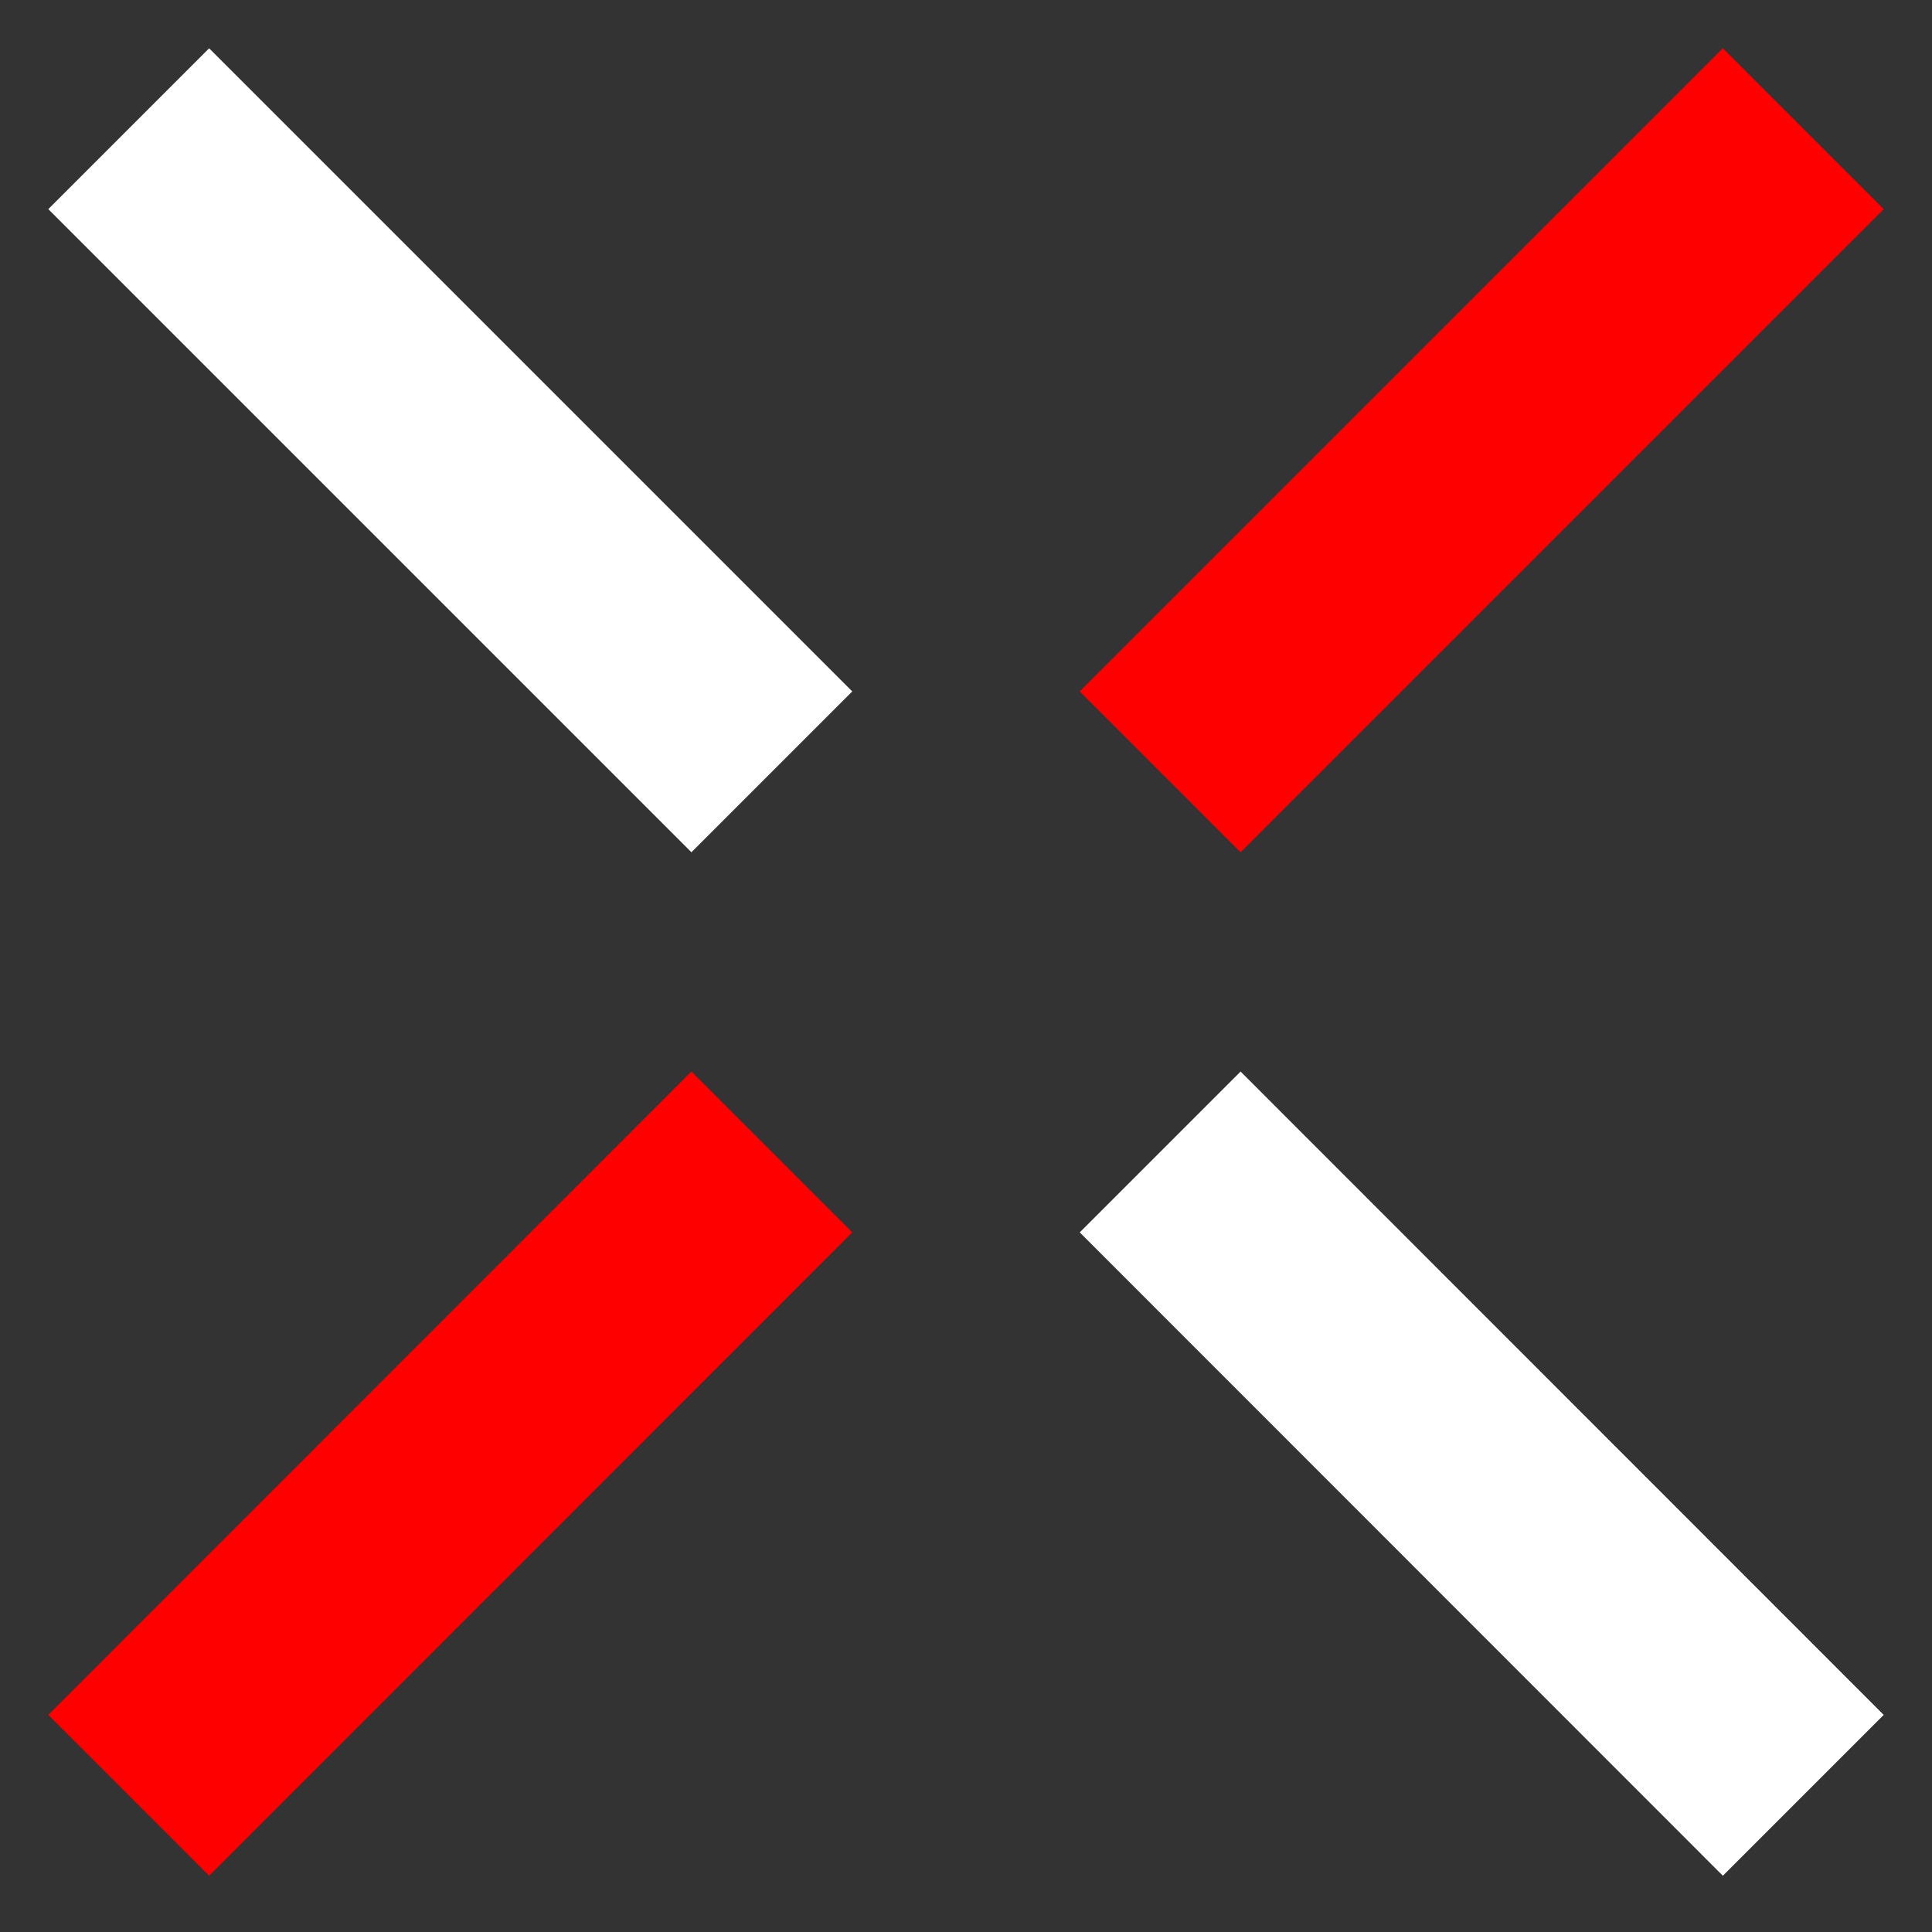 <?xml version="1.0" encoding="UTF-8"?>
<svg xmlns="http://www.w3.org/2000/svg" version="1.2" viewBox="0 0 80 80" width="80" height="80">
  <rect x="0" y="0" width="80" height="80" fill="#333333" stroke="none"/>
  <title>i5</title>
  <style>
		.s0 { fill: #ffffff } 
		.s1 { fill: #ff0000 } 
	</style>
  <path fill-rule="evenodd" class="s0" d="m2 8.66l6.66-6.66 26.63 26.63-6.66 6.66z"></path>
  <path fill-rule="evenodd" class="s1" d="m2 71.01l6.66 6.66 26.63-26.64-6.66-6.66z"></path>
  <path fill-rule="evenodd" class="s1" d="m71.34 2l6.66 6.66-26.63 26.63-6.66-6.66z"></path>
  <path fill-rule="evenodd" class="s0" d="m71.34 77.67l6.66-6.66-26.63-26.64-6.66 6.66z"></path>
</svg>
